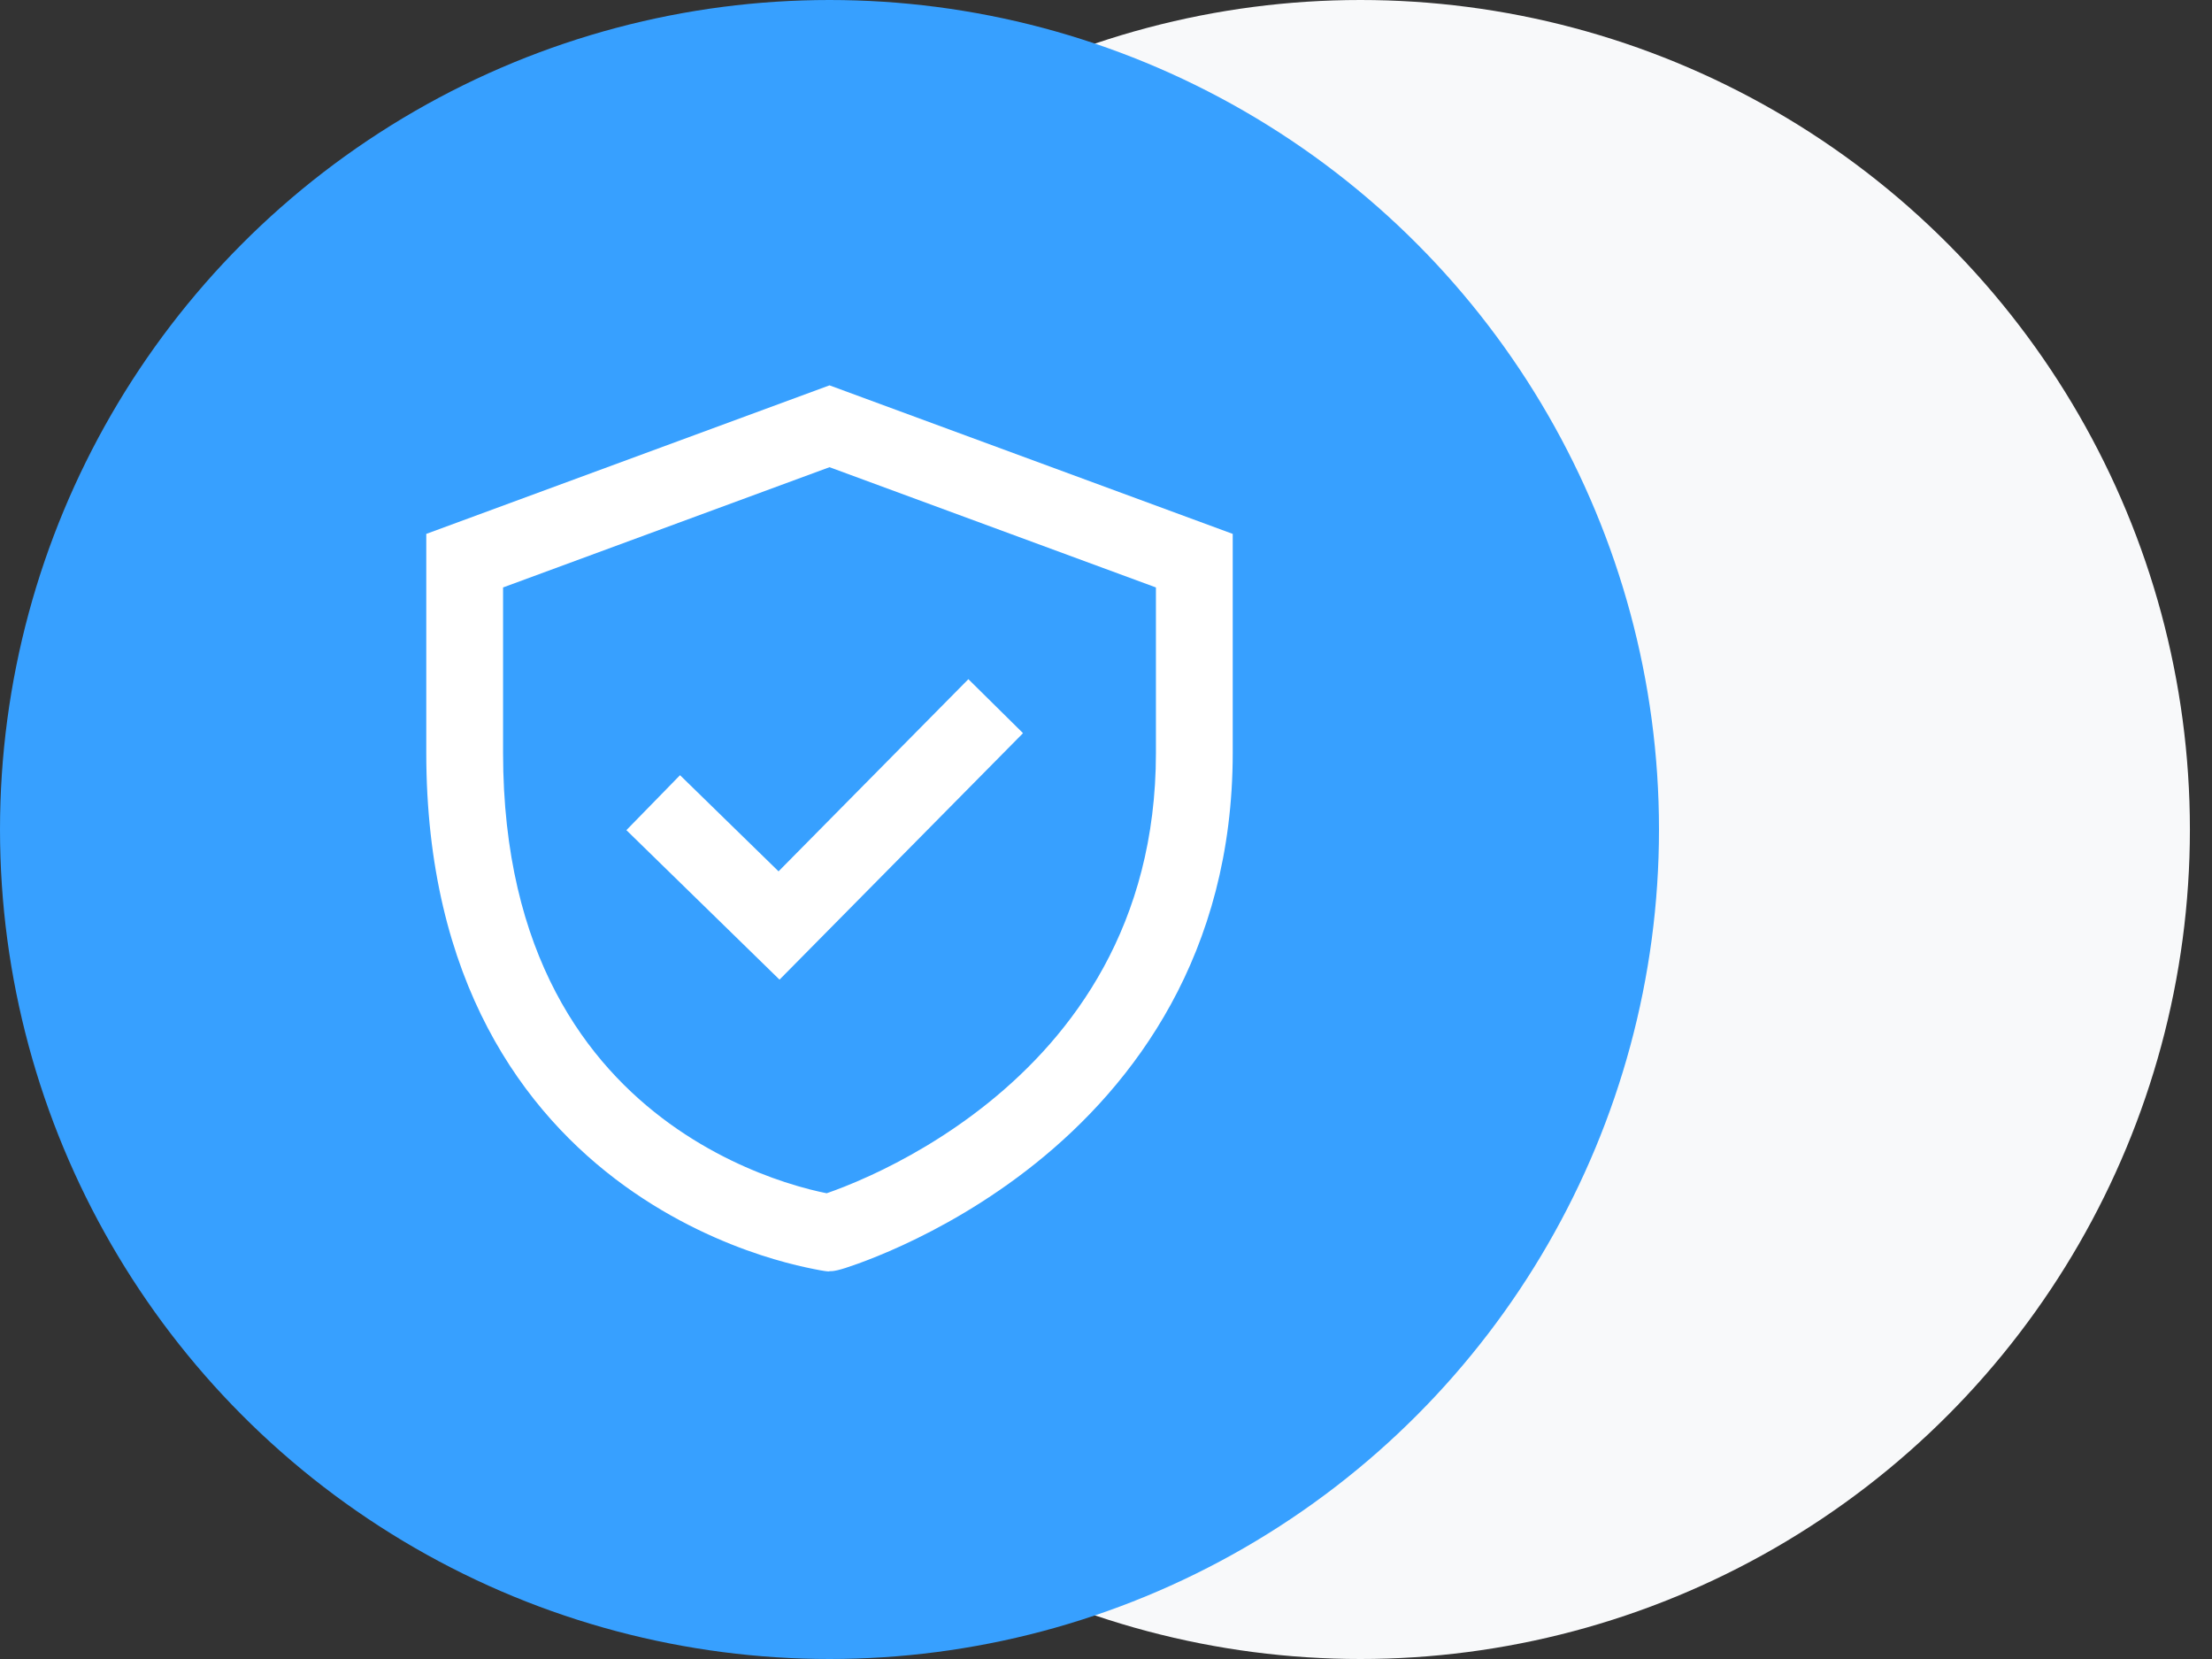 <svg width="96" height="72" viewBox="0 0 96 72" fill="none" xmlns="http://www.w3.org/2000/svg">
<rect x="0" y="0" width="96" height="72" fill="#333333" stroke="none"/>
<circle cx="59.041" cy="36" r="36" fill="#F8F9FA"/>
<circle cx="36" cy="36" r="36" fill="#37A0FF"/>
<path d="M33.831 42.516L44.399 31.819L42.027 29.476L33.789 37.816L29.513 33.643L27.185 36.028L33.831 42.516Z" fill="white"/>
<path d="M53.5 23.171L36 16.724L18.5 23.171V32.666C18.5 42.602 22.736 48.302 27.106 51.465C29.257 53.021 31.401 53.937 33.005 54.465C33.81 54.729 34.485 54.898 34.968 55.003C36.096 55.247 36 55.166 36 55.166C36 55.166 36.148 55.206 36.691 55.03C36.825 54.987 37.013 54.923 37.249 54.838C37.72 54.667 38.382 54.407 39.171 54.044C40.746 53.319 42.849 52.171 44.96 50.477C49.205 47.07 53.5 41.42 53.5 32.666V23.171ZM21.833 32.666V25.495L36 20.276L50.167 25.495V32.666C50.167 40.163 46.545 44.93 42.873 47.877C41.026 49.36 39.171 50.374 37.777 51.016C36.928 51.407 36.258 51.656 35.878 51.787C35.507 51.714 34.862 51.566 34.047 51.298C32.682 50.849 30.868 50.072 29.06 48.764C25.514 46.197 21.833 41.481 21.833 32.666Z" fill="white"/>
</svg>
